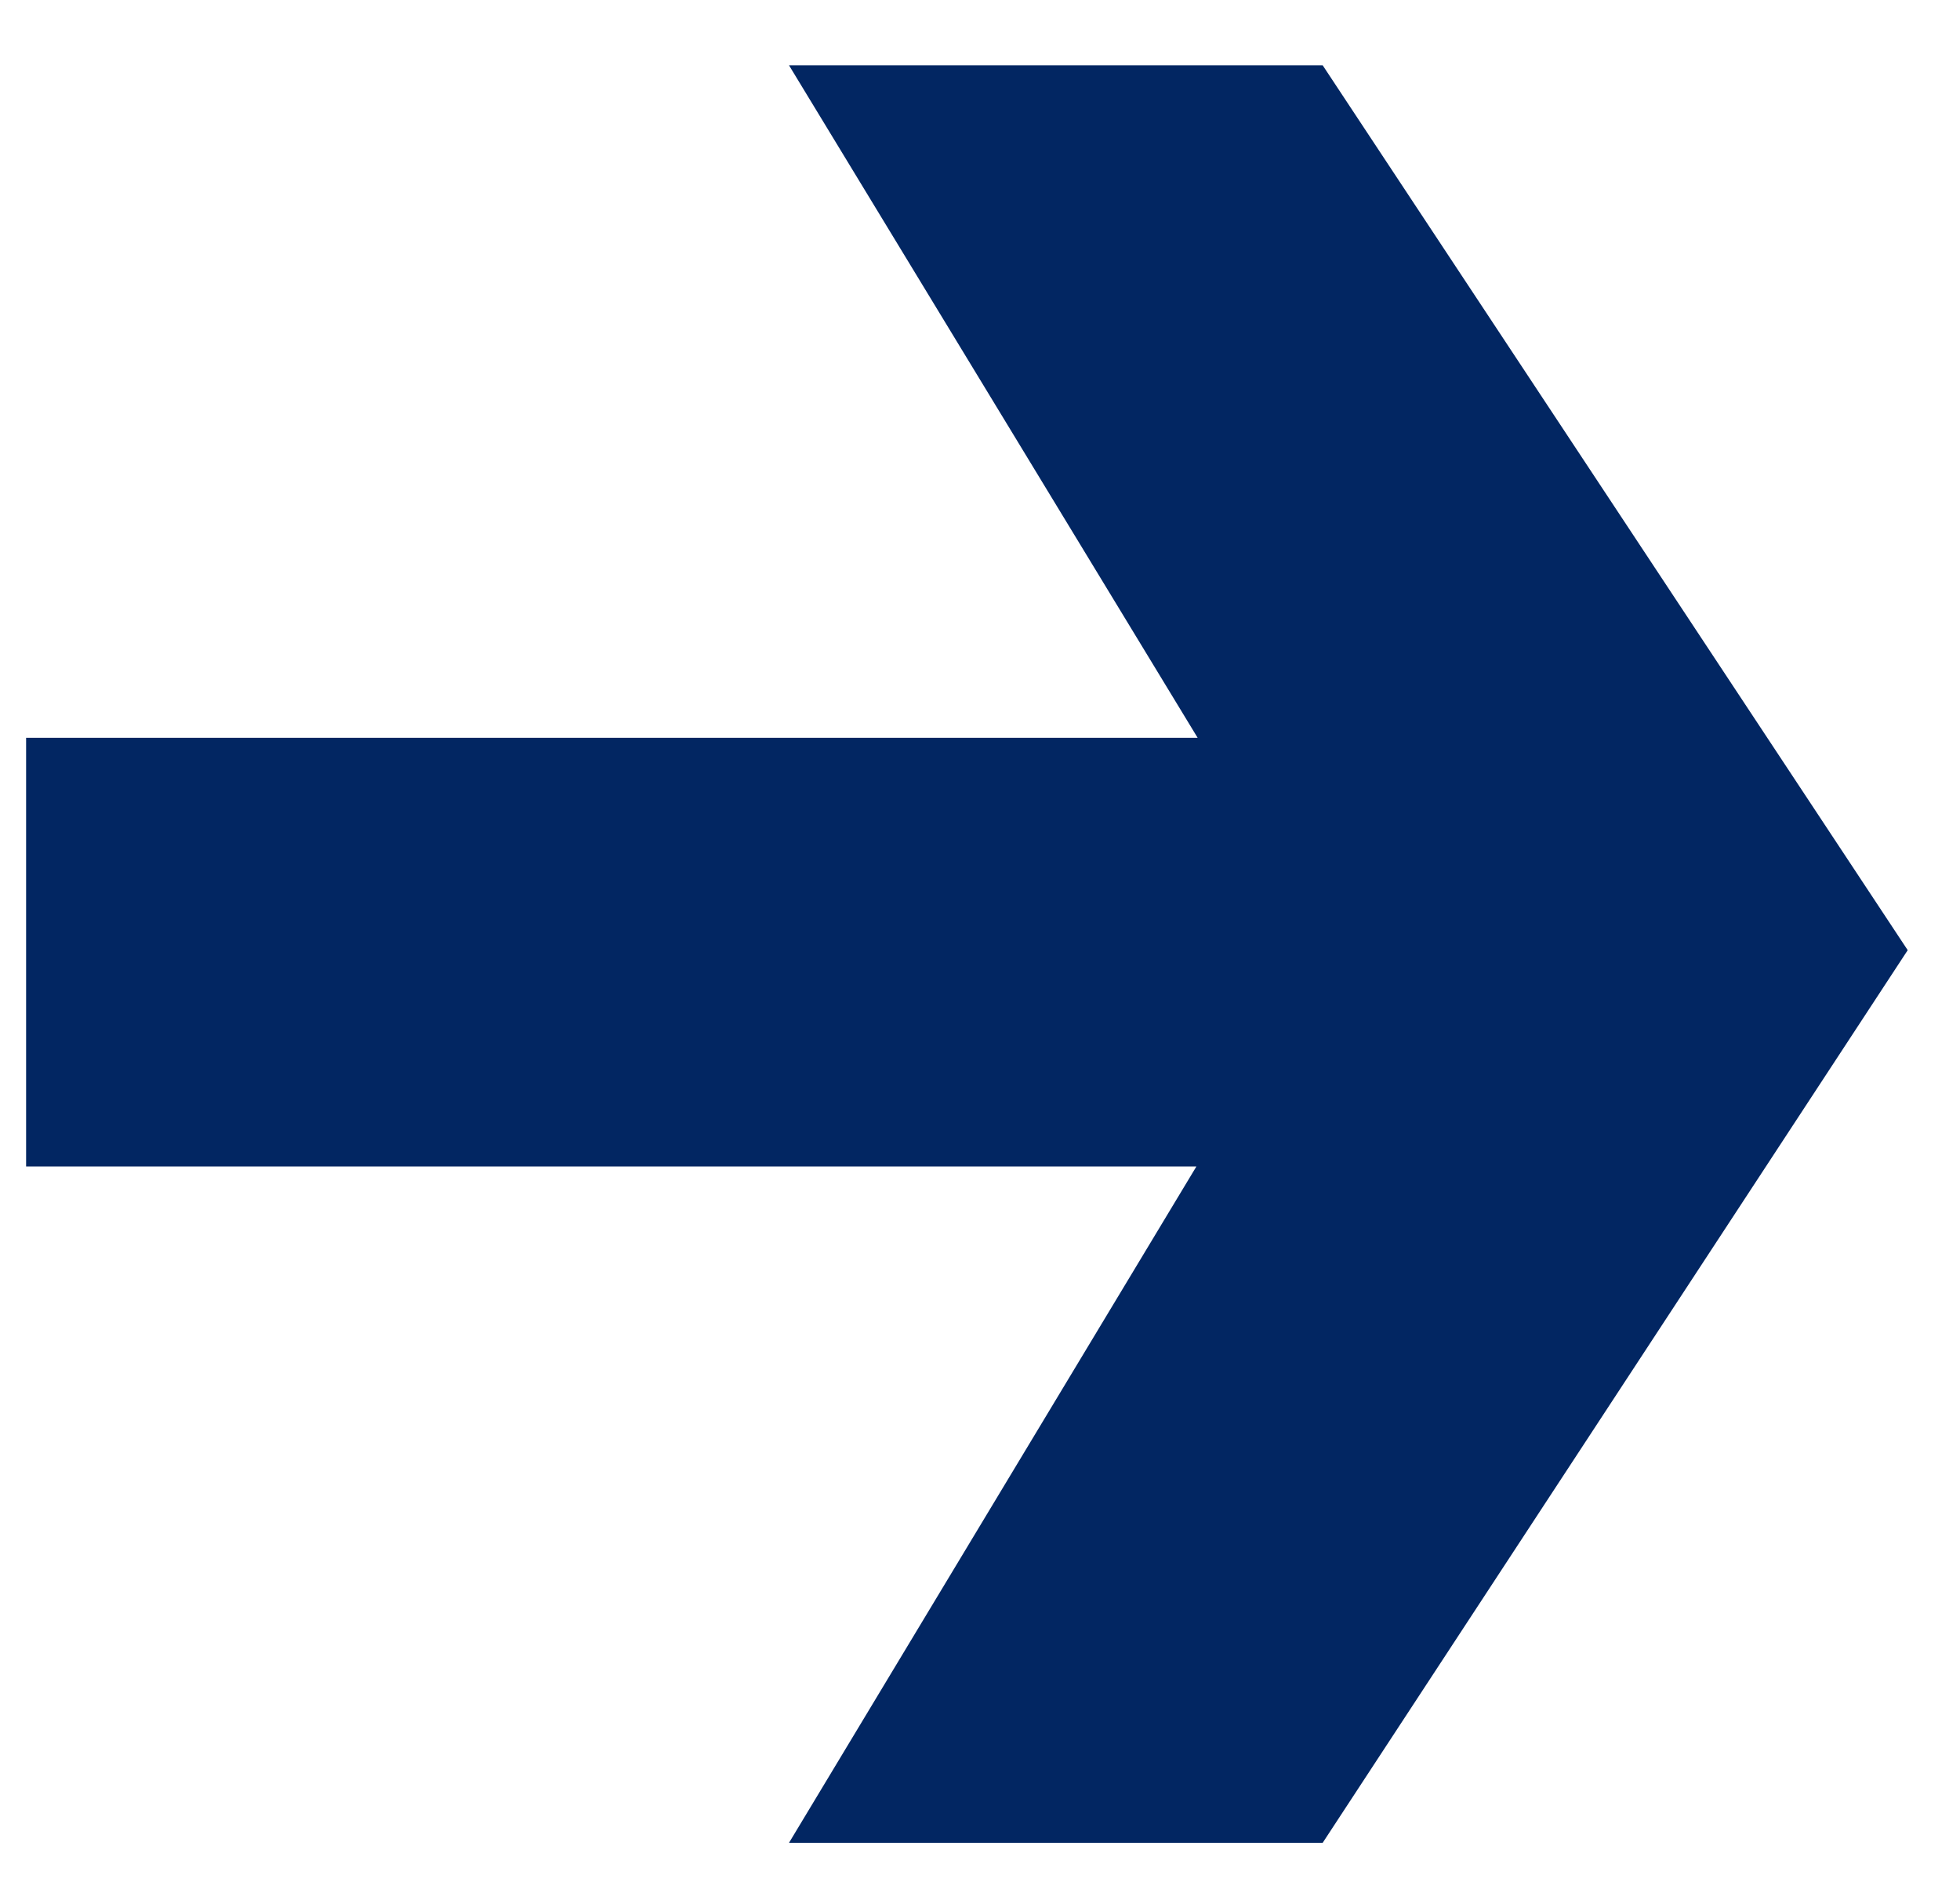<svg width="25" height="24" viewBox="0 0 25 24" fill="none" xmlns="http://www.w3.org/2000/svg">
<path d="M16.871 0.833L24.333 12.117L16.871 23.5H10.064L16.922 12.117L10.064 0.833H16.871ZM18.384 9.409V14.875H0.333V9.409H18.384Z" fill="#022662"/>
</svg>
